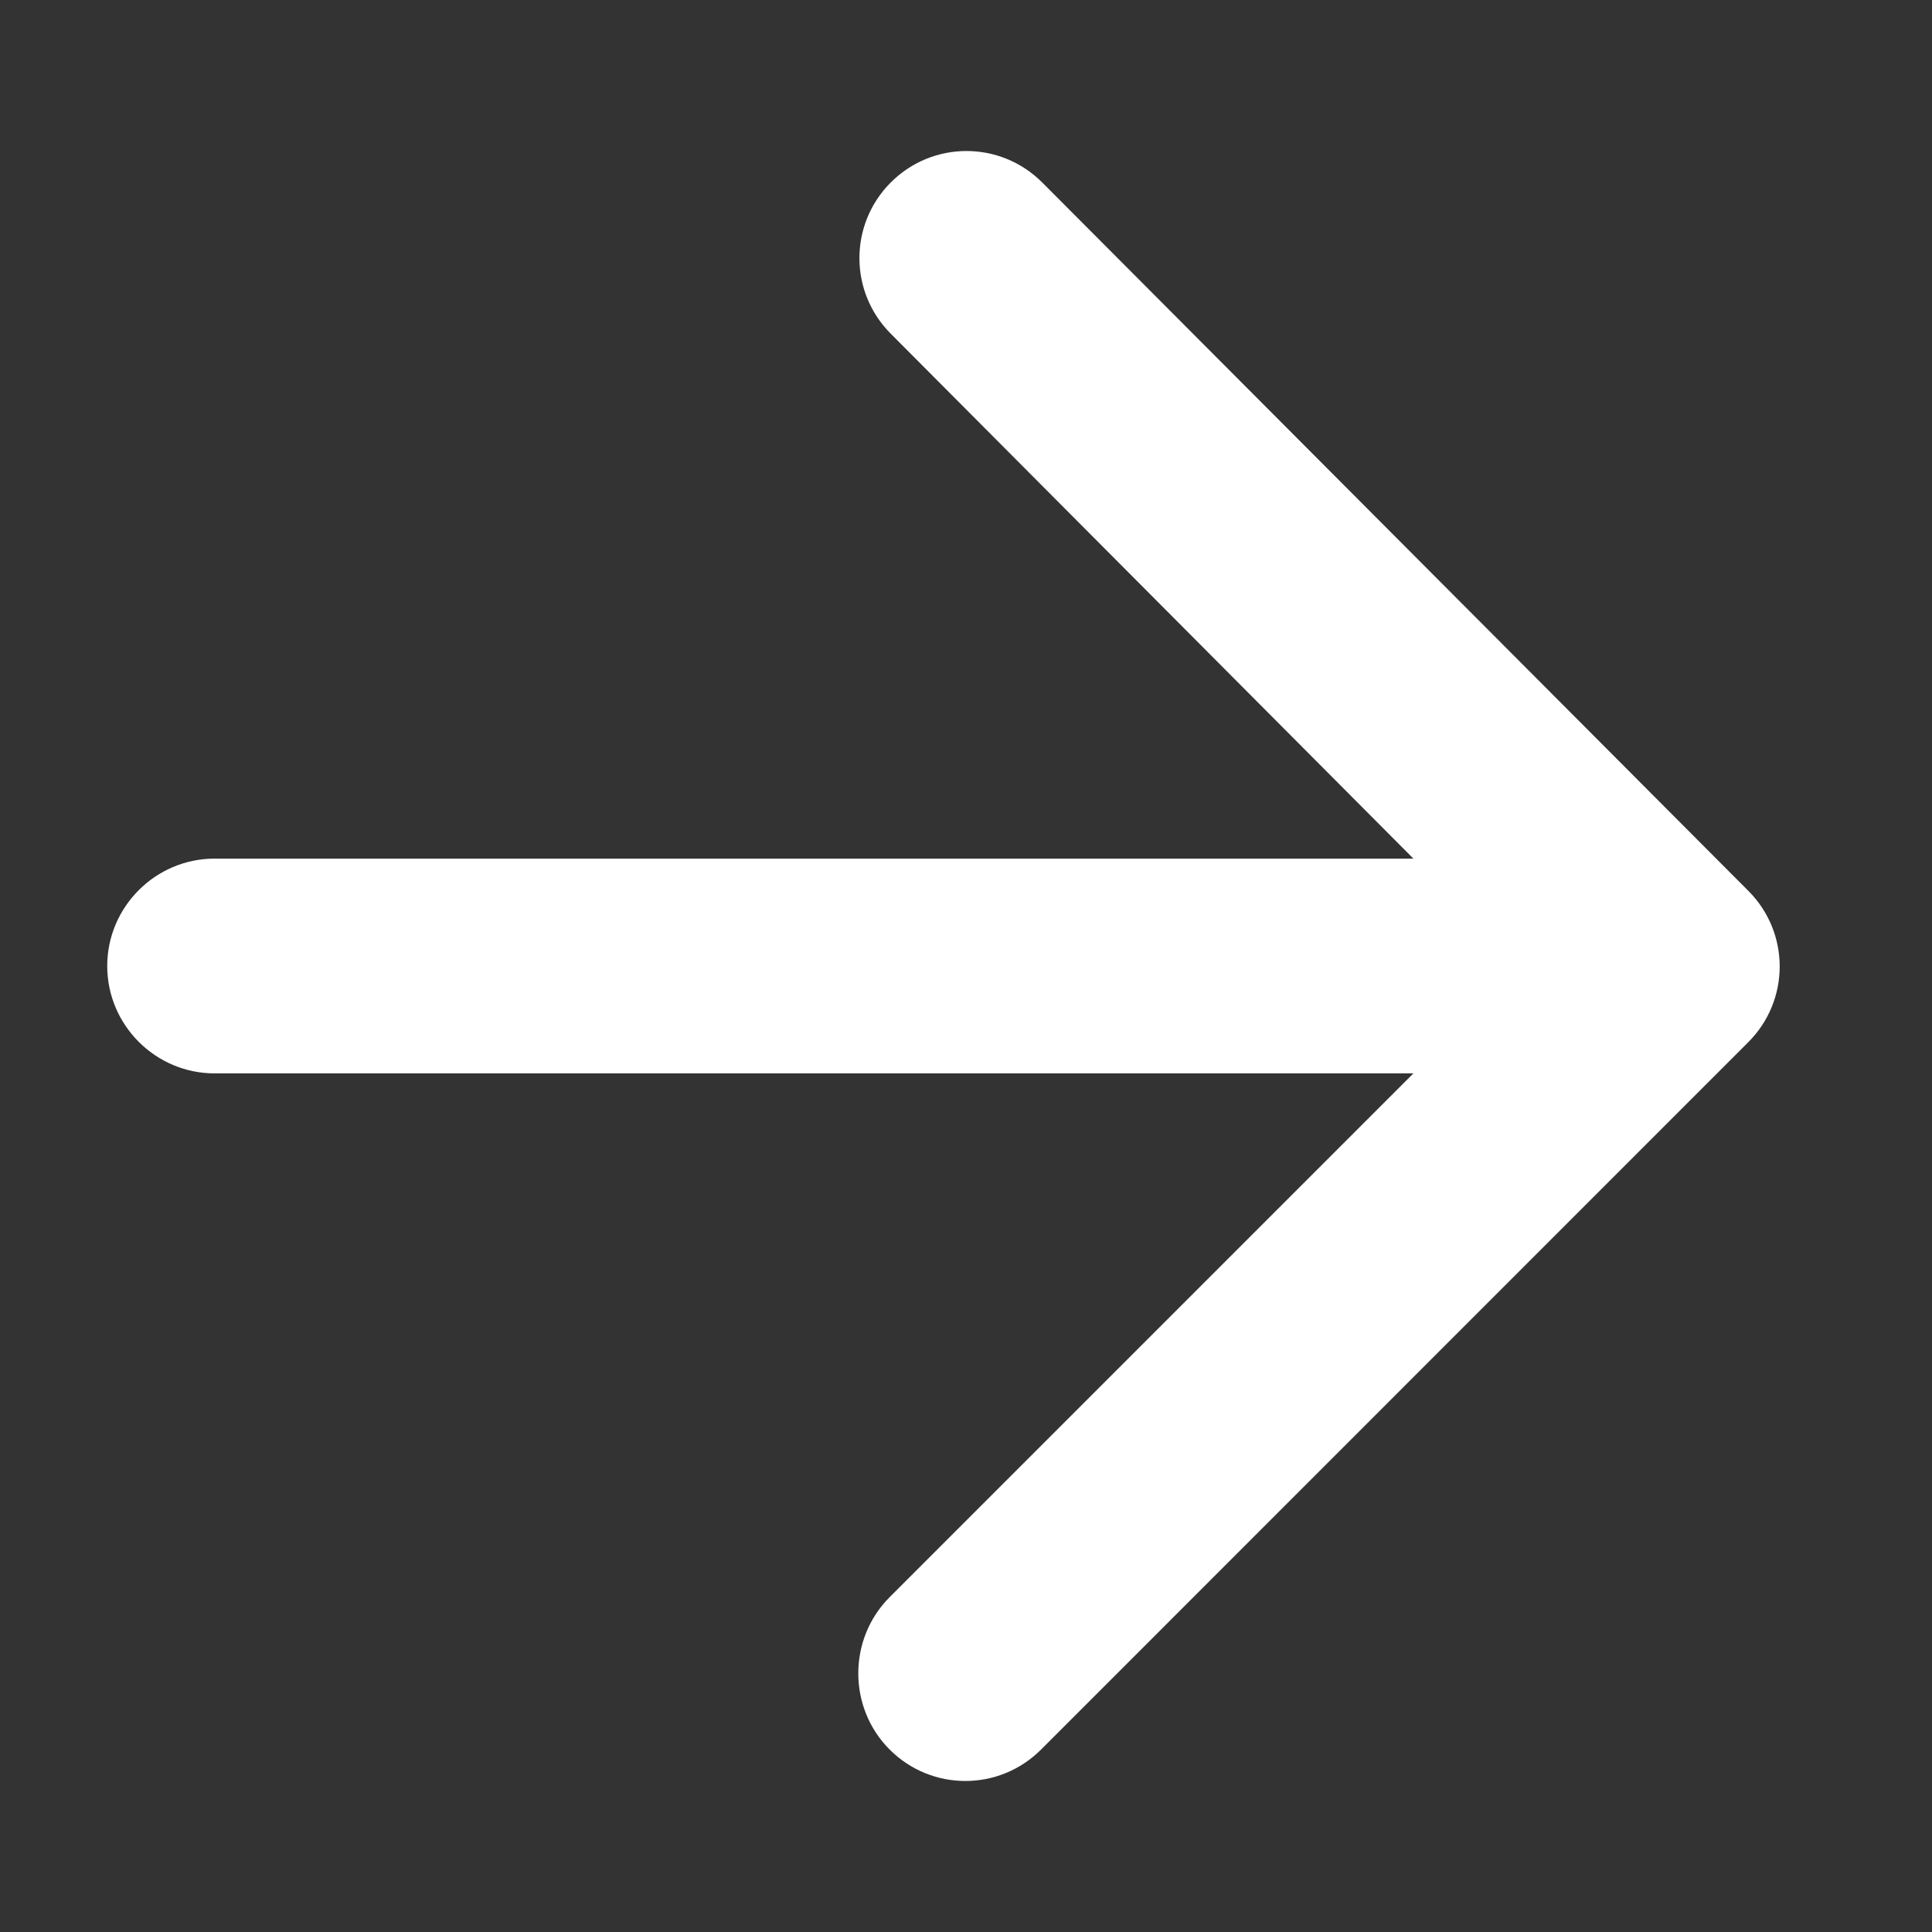 <svg width="12" height="12" viewBox="0 0 12 12" fill="none" xmlns="http://www.w3.org/2000/svg">
<rect x="0" y="0" width="12" height="12" fill="#333333" stroke="none"/>
<path d="M1.333 6.667H8.779L5.526 9.92C5.266 10.18 5.266 10.607 5.526 10.867C5.786 11.127 6.206 11.127 6.466 10.867L10.859 6.473C11.119 6.213 11.119 5.793 10.859 5.533L6.473 1.133C6.213 0.873 5.793 0.873 5.533 1.133C5.273 1.393 5.273 1.813 5.533 2.073L8.779 5.333H1.333C0.966 5.333 0.666 5.633 0.666 6C0.666 6.367 0.966 6.667 1.333 6.667Z" fill="white"/>
</svg>

